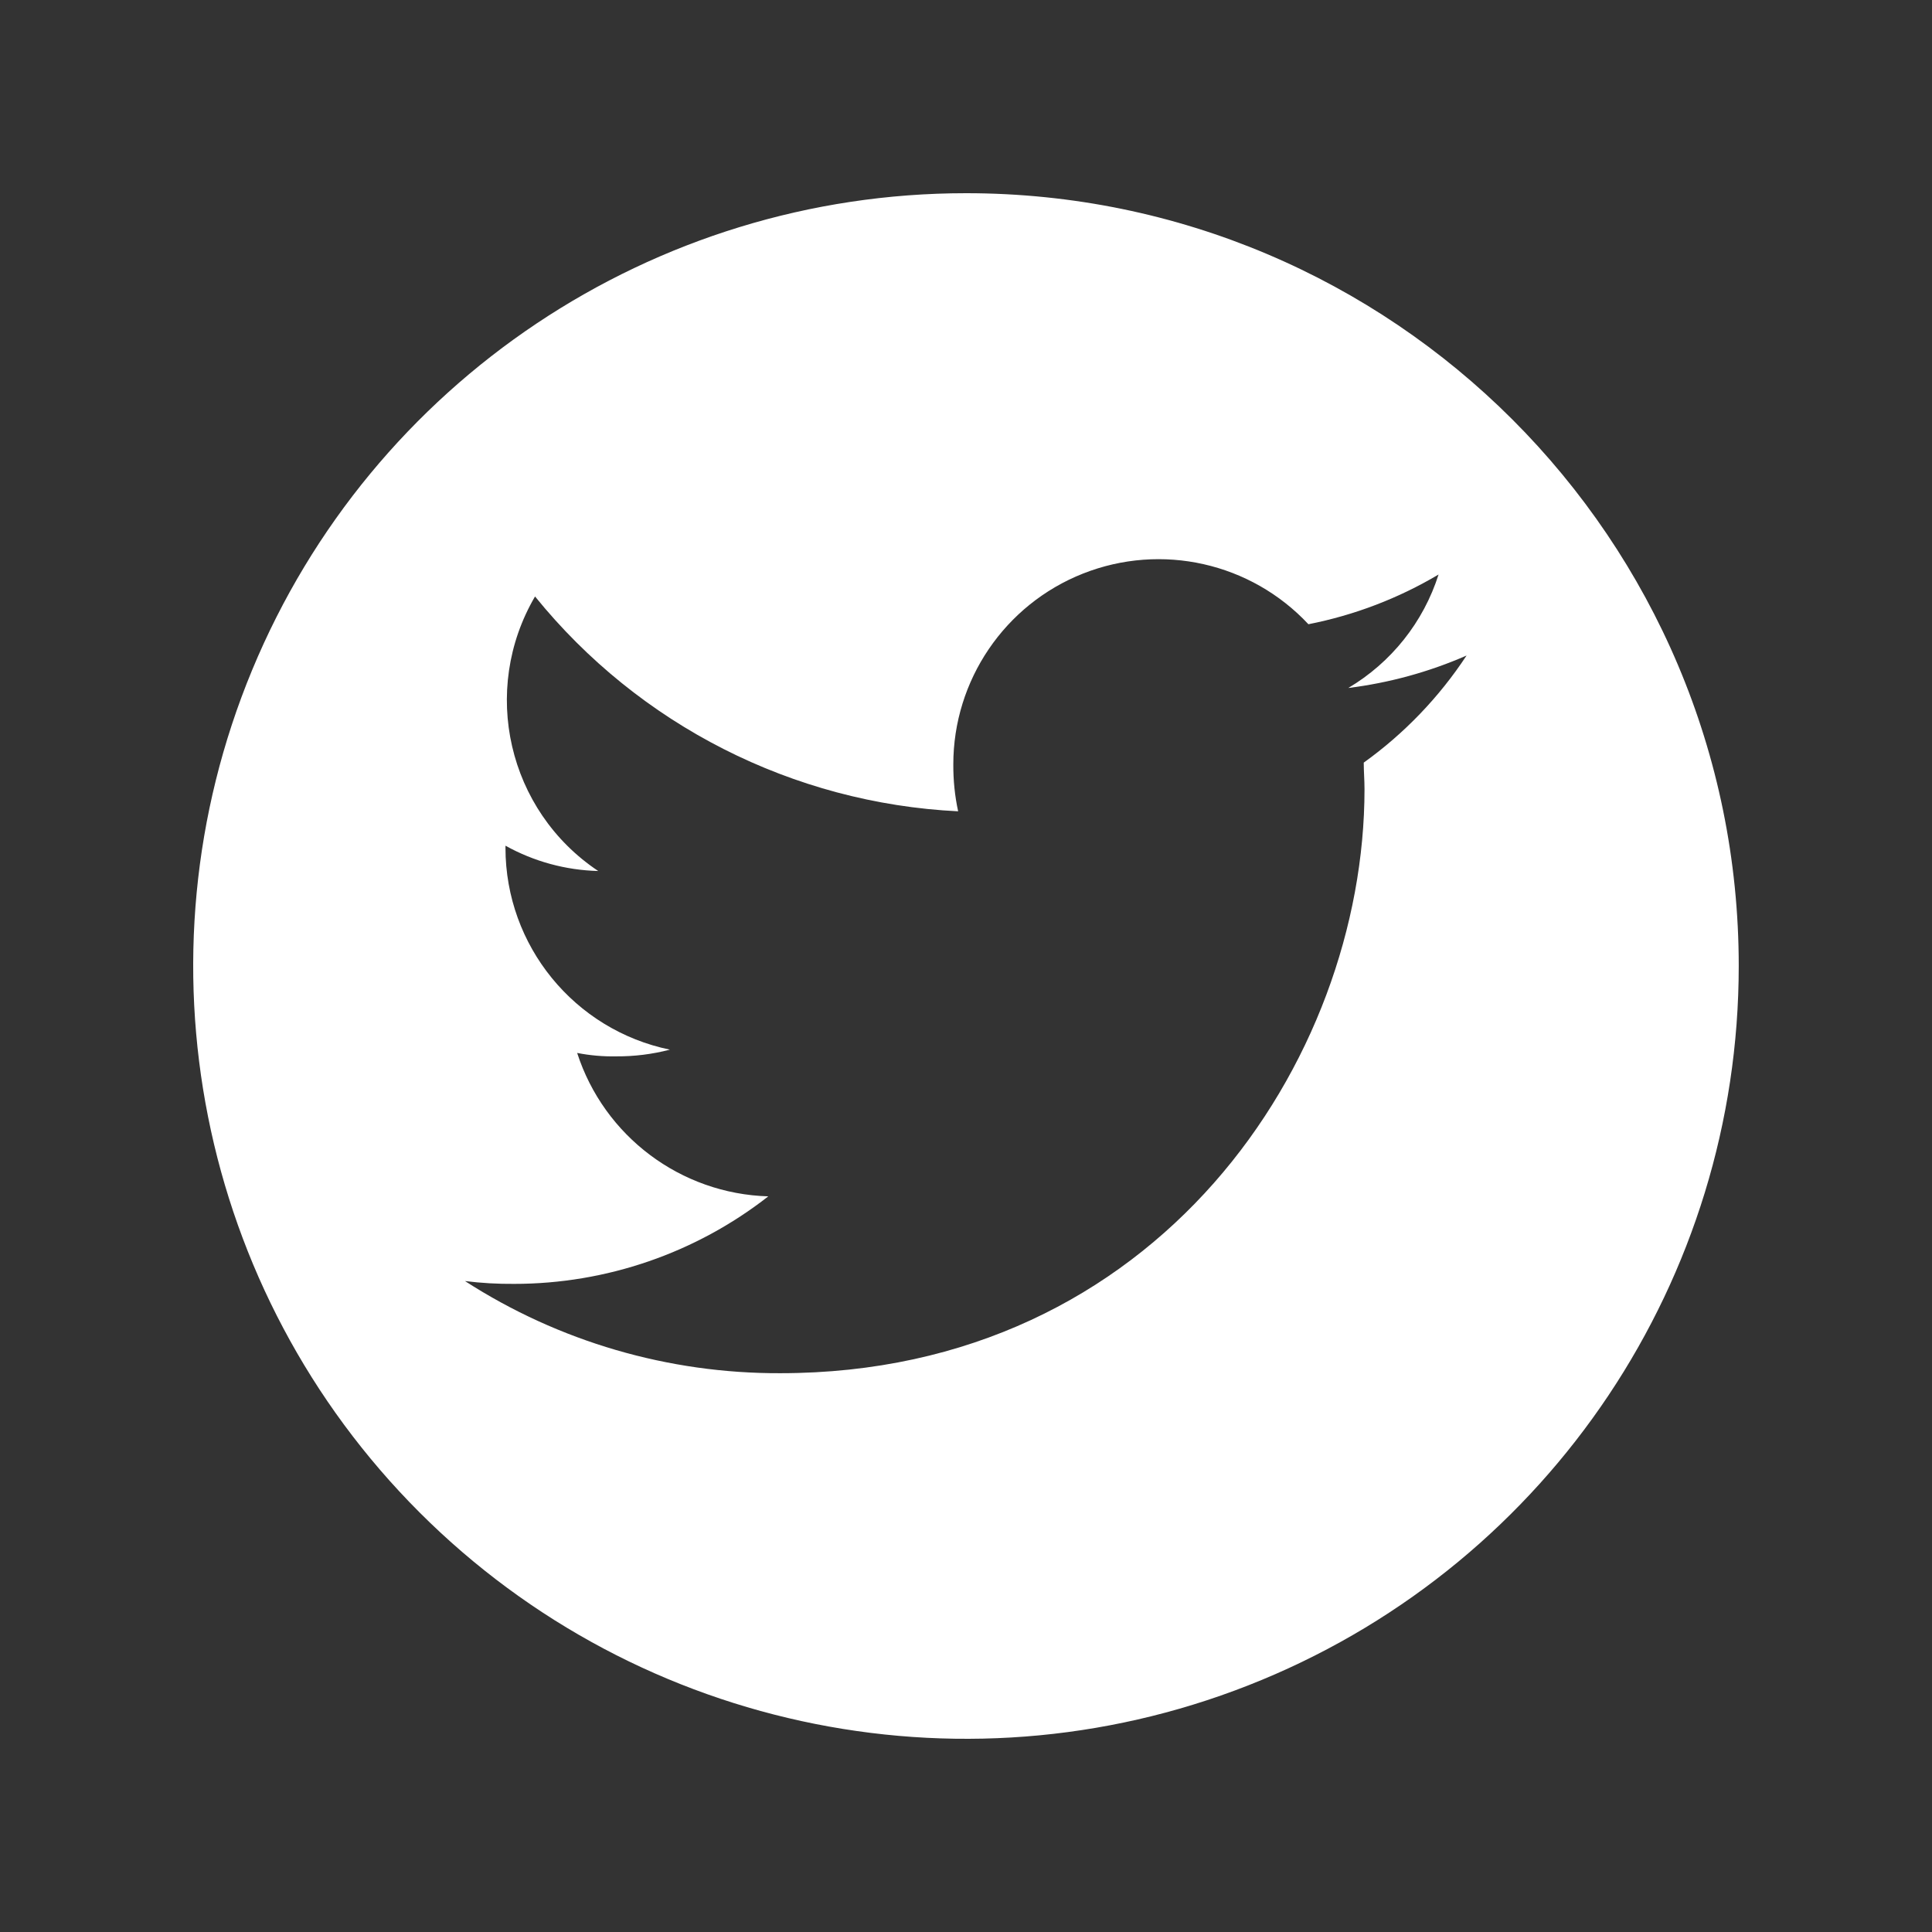 <svg width="30" height="30" viewBox="0 0 30 30" fill="none" xmlns="http://www.w3.org/2000/svg">
<rect x="0" y="0" width="30" height="30" fill="#333333" stroke="none"/>
<g clip-path="url(#clip0_54_526)">
<path d="M15 3C10.147 3 5.771 5.924 3.914 10.407C2.056 14.892 3.083 20.053 6.515 23.485C9.947 26.917 15.108 27.944 19.592 26.086C24.076 24.229 26.999 19.853 26.999 15C27 8.372 21.627 3 15 3ZM21.176 11.842C21.176 11.977 21.188 12.114 21.188 12.254C21.188 16.465 17.981 21.323 12.115 21.323C10.38 21.329 8.679 20.833 7.22 19.892C7.474 19.924 7.728 19.938 7.983 19.936C9.414 19.936 10.803 19.458 11.93 18.577C10.57 18.537 9.381 17.645 8.962 16.35C9.161 16.389 9.364 16.407 9.567 16.403C9.849 16.405 10.129 16.37 10.402 16.299C8.916 15.992 7.85 14.683 7.849 13.167V13.132C8.29 13.377 8.784 13.512 9.289 13.525C7.885 12.588 7.455 10.719 8.308 9.262C9.924 11.258 12.313 12.472 14.878 12.598C14.826 12.36 14.802 12.116 14.803 11.872C14.802 10.564 15.601 9.387 16.818 8.906C18.036 8.425 19.423 8.737 20.317 9.693C21.03 9.553 21.713 9.292 22.338 8.921C22.103 9.66 21.604 10.287 20.936 10.683C21.57 10.604 22.188 10.435 22.773 10.179C22.346 10.827 21.806 11.39 21.176 11.842Z" fill="white"/>
</g>
<defs>
<clipPath id="clip0_54_526">
<rect width="24" height="24" fill="white" transform="translate(3 3)"/>
</clipPath>
</defs>
</svg>
